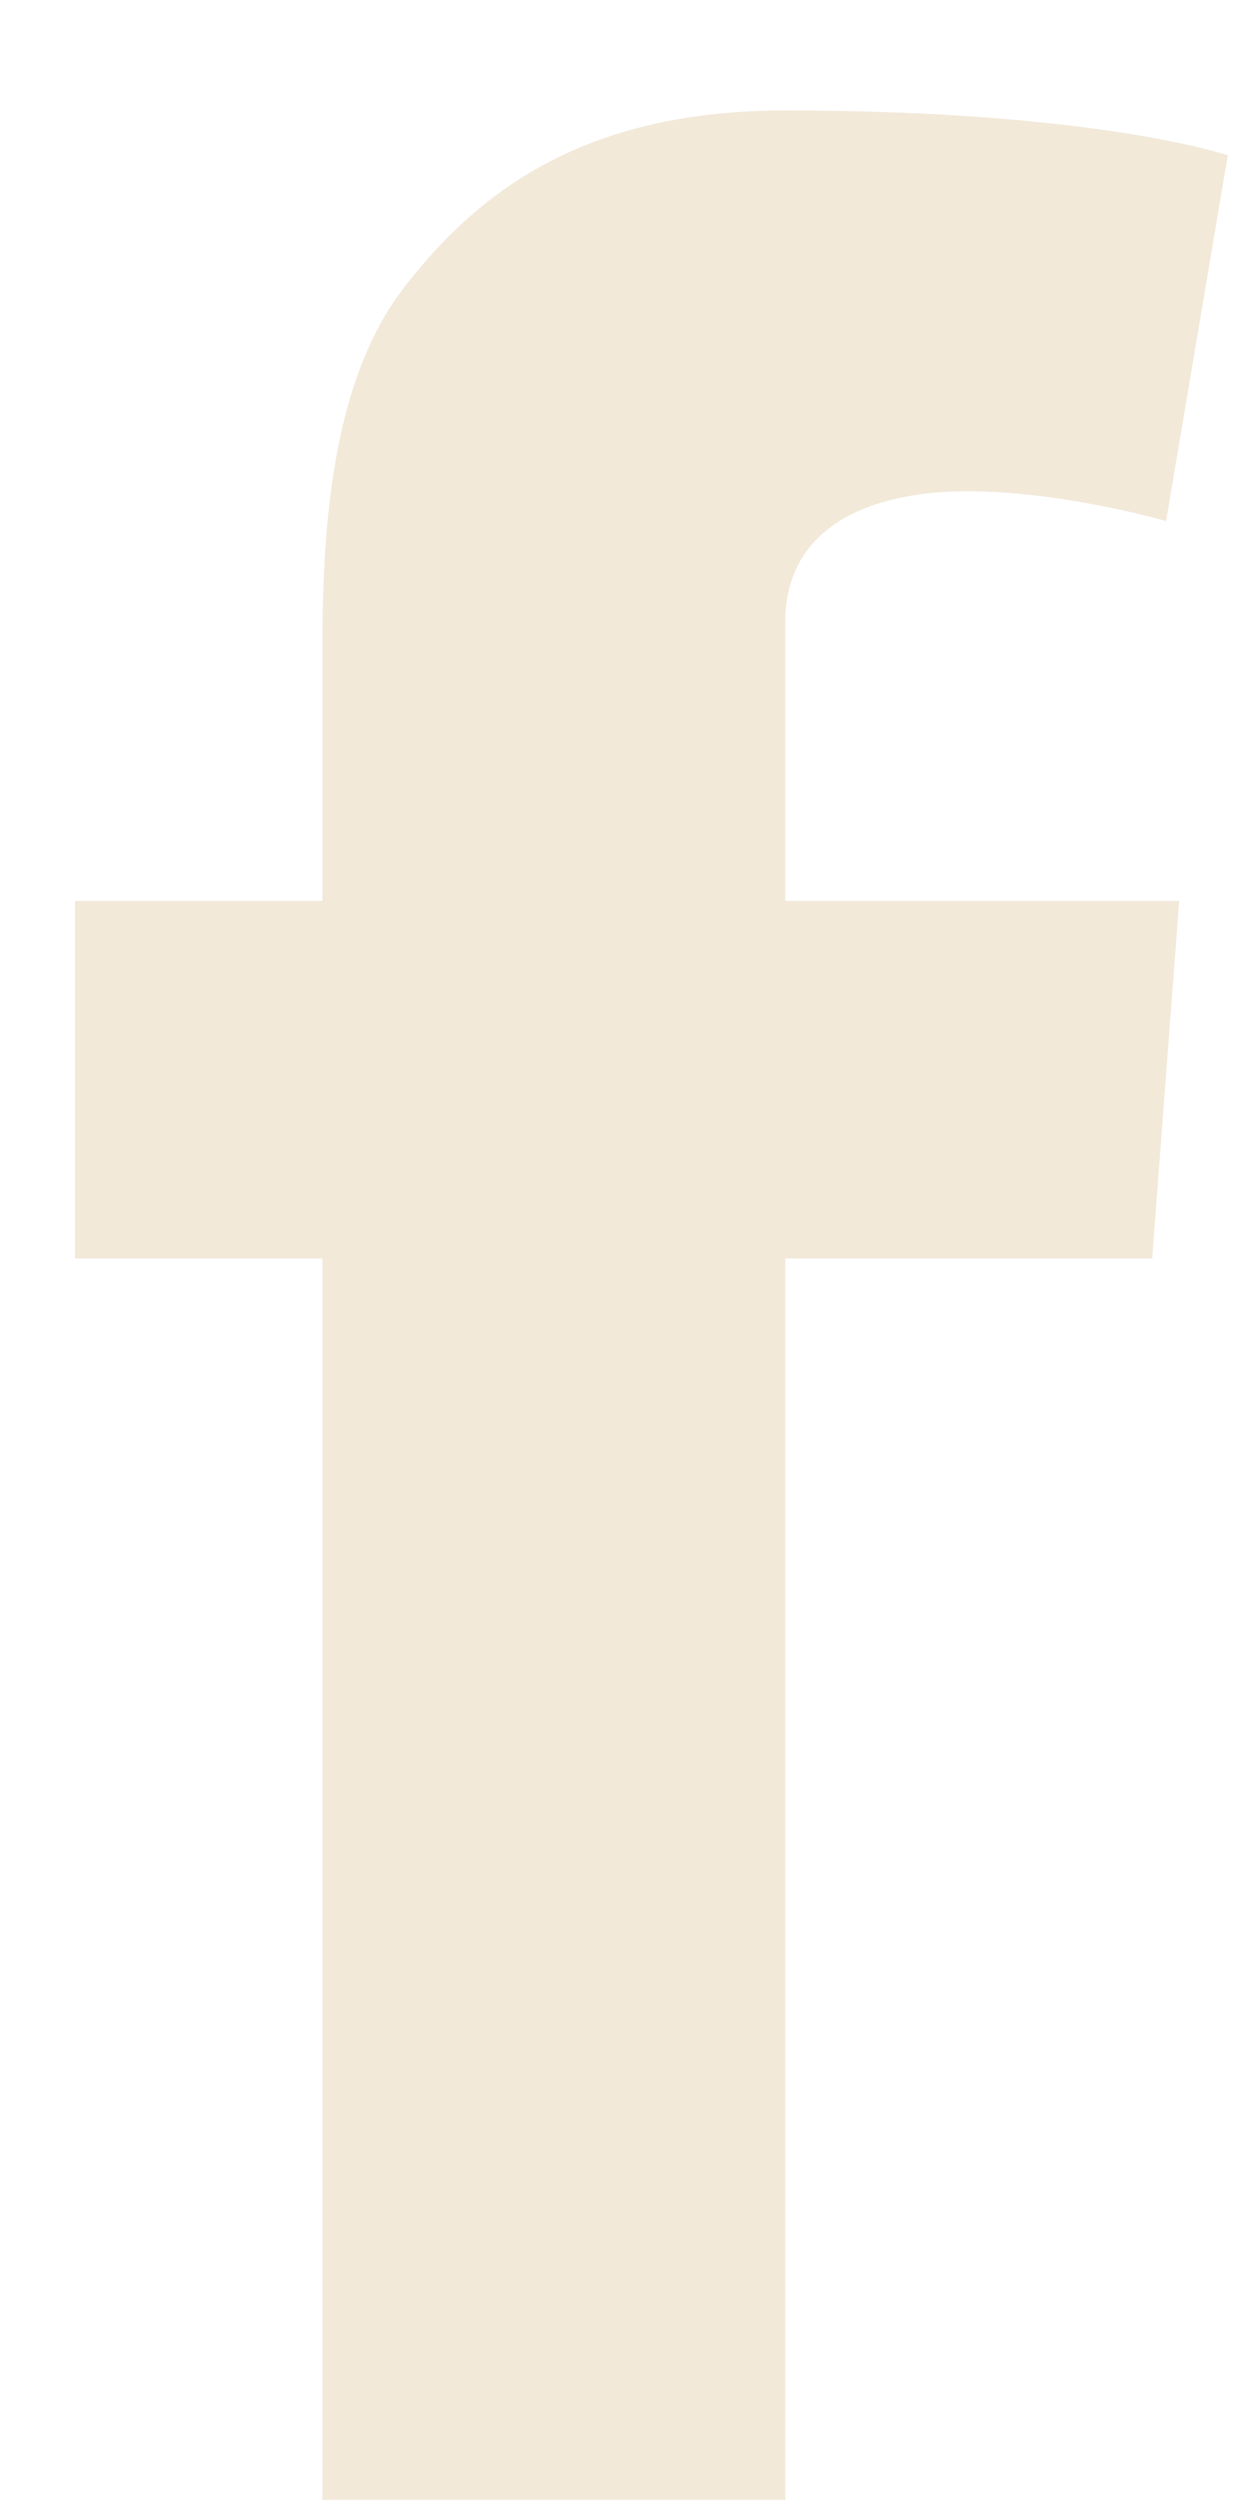 <?xml version="1.0" encoding="UTF-8"?> <svg xmlns="http://www.w3.org/2000/svg" width="8" height="16" viewBox="0 0 8 16" fill="none"><path d="M6.191 3.144C6.806 3.144 7.463 3.335 7.463 3.335L7.858 0.994C7.858 0.994 7.021 0.707 5.026 0.707C3.802 0.707 3.091 1.173 2.571 1.86C2.081 2.511 2.063 3.556 2.063 4.231V5.766H0.48V8.054H2.063V15.999H5.026V8.054H7.374L7.547 5.766H5.026V3.98C5.026 3.365 5.576 3.144 6.191 3.144Z" fill="#F2E9D9"></path></svg> 